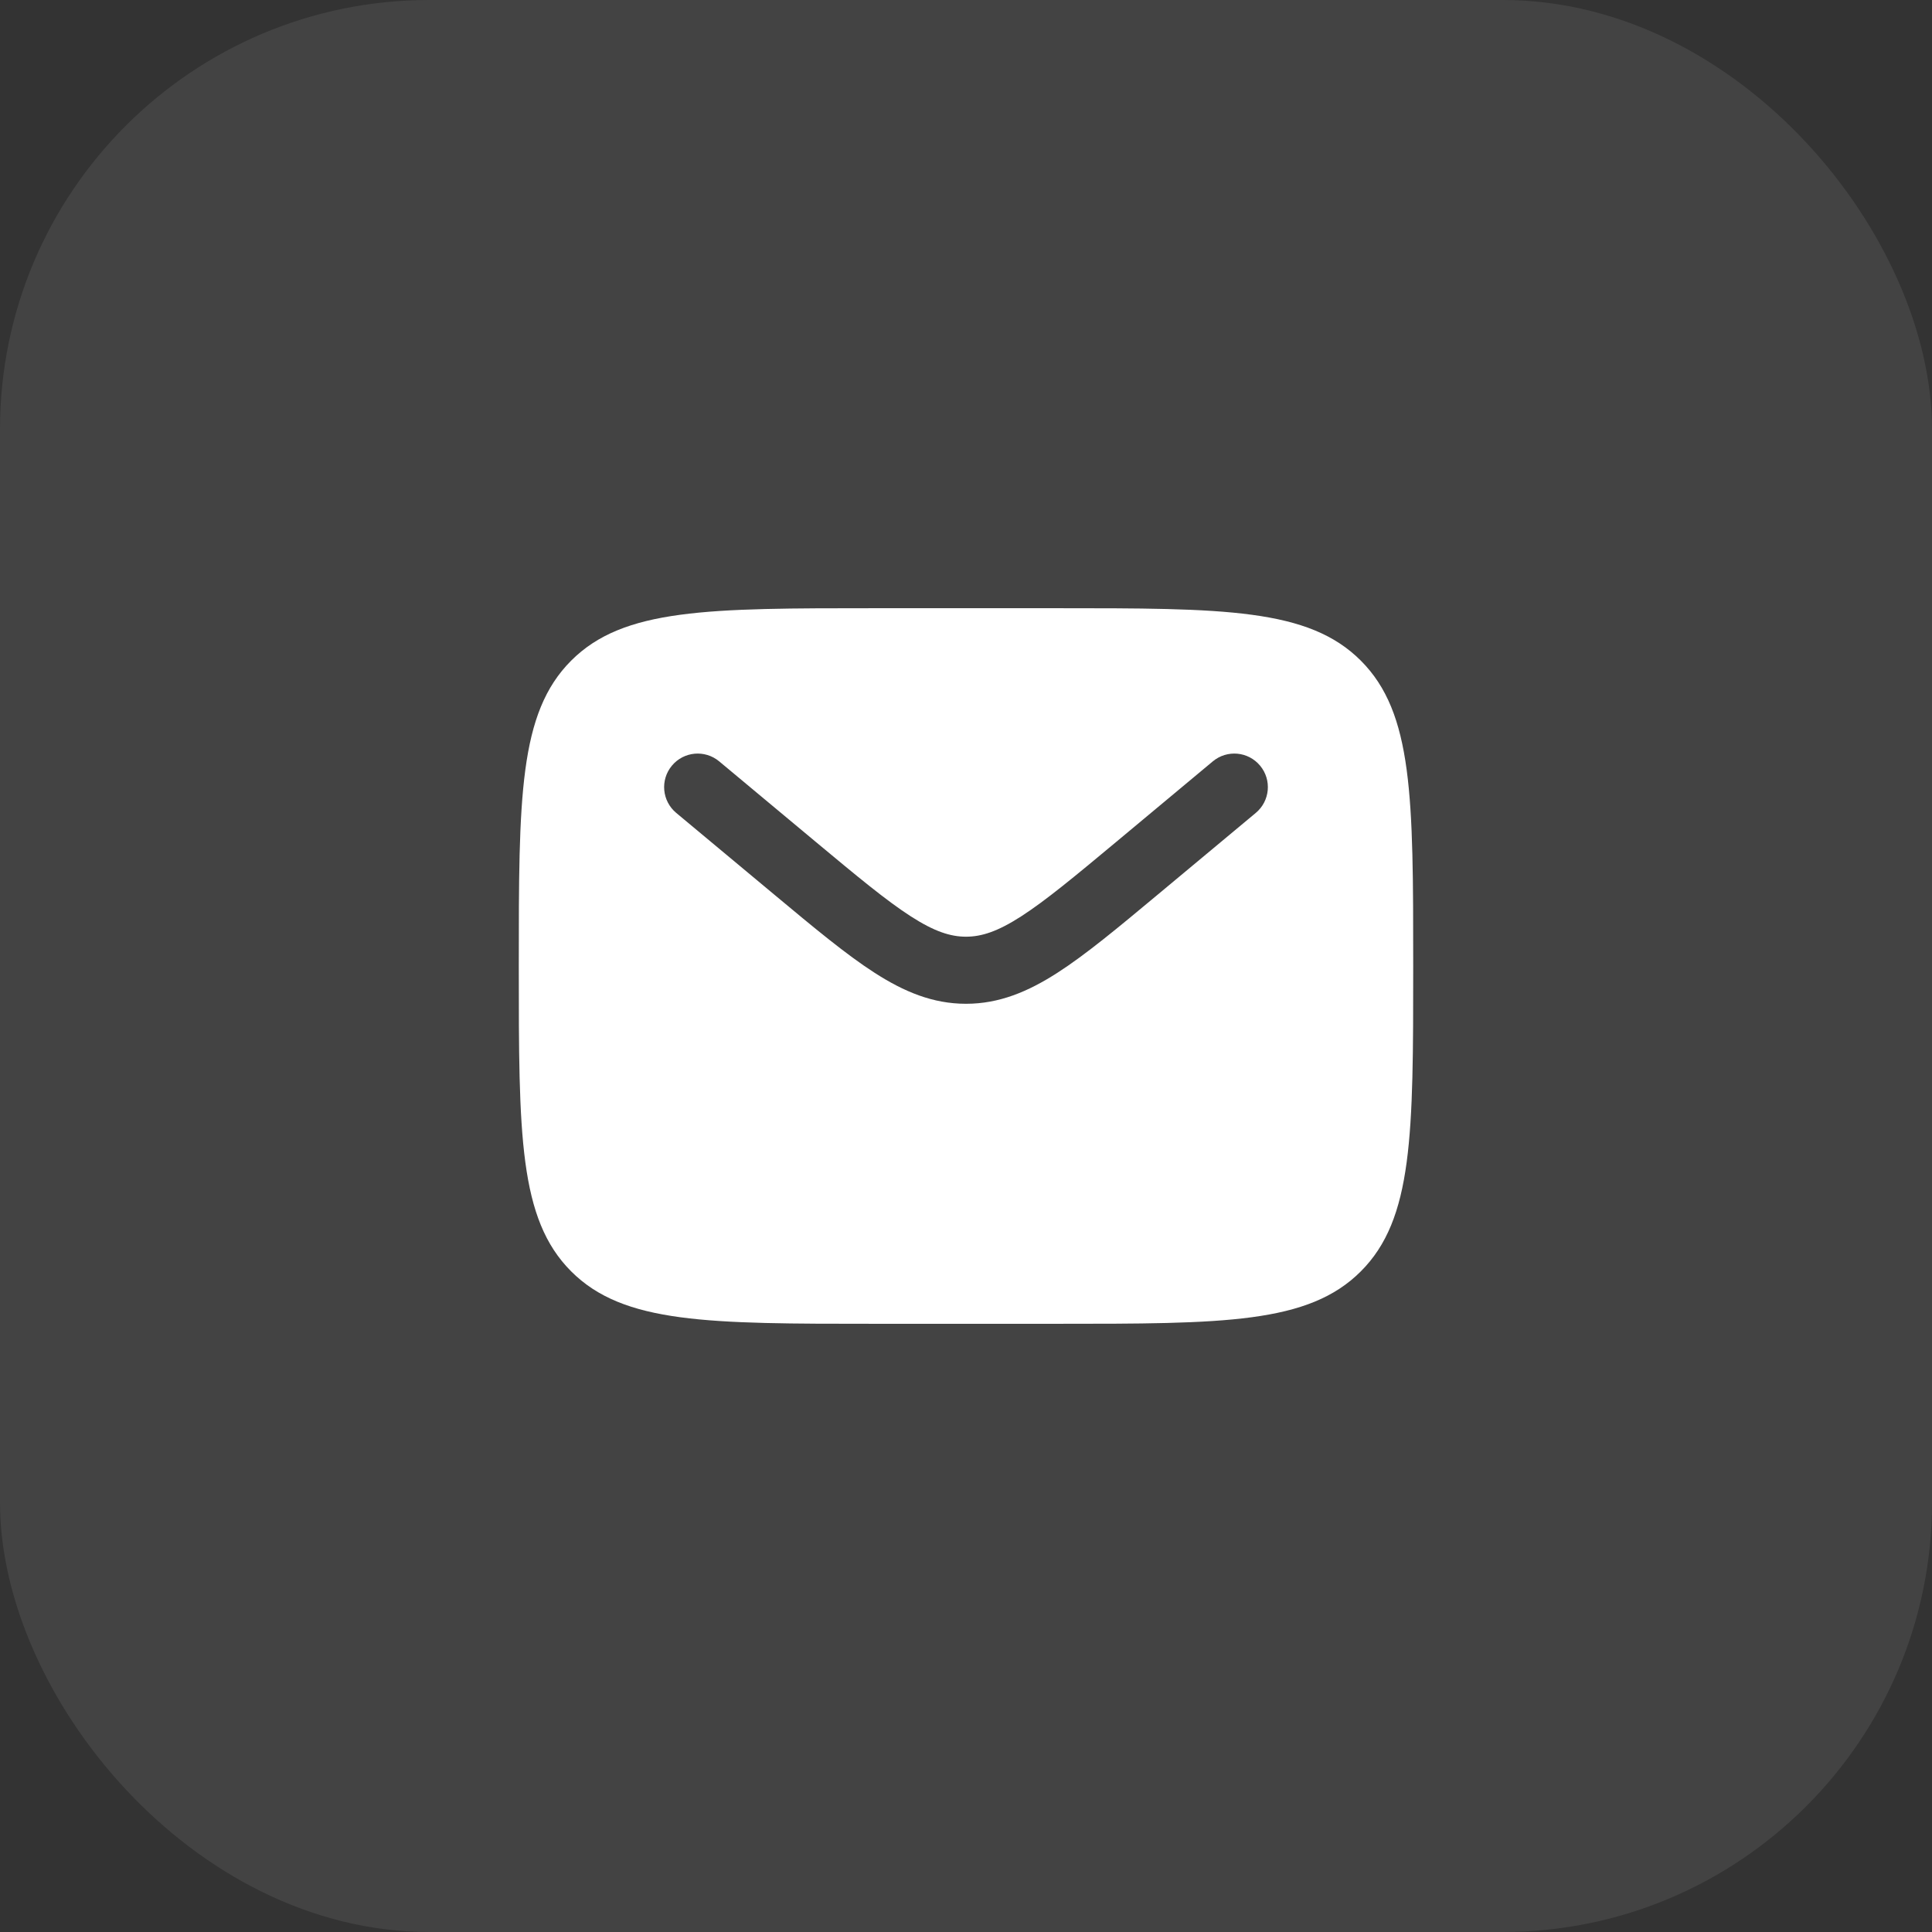 <svg xmlns="http://www.w3.org/2000/svg" width="36" height="36" viewBox="0 0 36 36" fill="none"><rect x="0" y="0" width="36" height="36" fill="#333333" stroke="none"/><rect width="36" height="36" rx="8" fill="white" fill-opacity="0.08"></rect><path fill-rule="evenodd" clip-rule="evenodd" d="M10.643 12.31C9.667 13.286 9.667 14.857 9.667 18C9.667 21.143 9.667 22.714 10.643 23.69C11.619 24.667 13.191 24.667 16.333 24.667H19.667C22.809 24.667 24.381 24.667 25.357 23.69C26.333 22.714 26.333 21.143 26.333 18C26.333 14.857 26.333 13.286 25.357 12.31C24.381 11.333 22.809 11.333 19.667 11.333H16.333C13.191 11.333 11.619 11.333 10.643 12.31ZM23.48 14.267C23.701 14.532 23.665 14.926 23.4 15.147L21.57 16.672C20.831 17.288 20.232 17.787 19.704 18.126C19.154 18.48 18.617 18.704 18 18.704C17.382 18.704 16.846 18.48 16.296 18.126C15.768 17.787 15.169 17.288 14.43 16.672L12.6 15.147C12.335 14.926 12.299 14.532 12.52 14.267C12.741 14.001 13.135 13.966 13.4 14.186L15.199 15.686C15.977 16.334 16.516 16.782 16.972 17.075C17.413 17.359 17.712 17.454 18 17.454C18.288 17.454 18.587 17.359 19.028 17.075C19.483 16.782 20.023 16.334 20.801 15.686L22.6 14.186C22.865 13.966 23.259 14.001 23.48 14.267Z" fill="white"></path></svg>